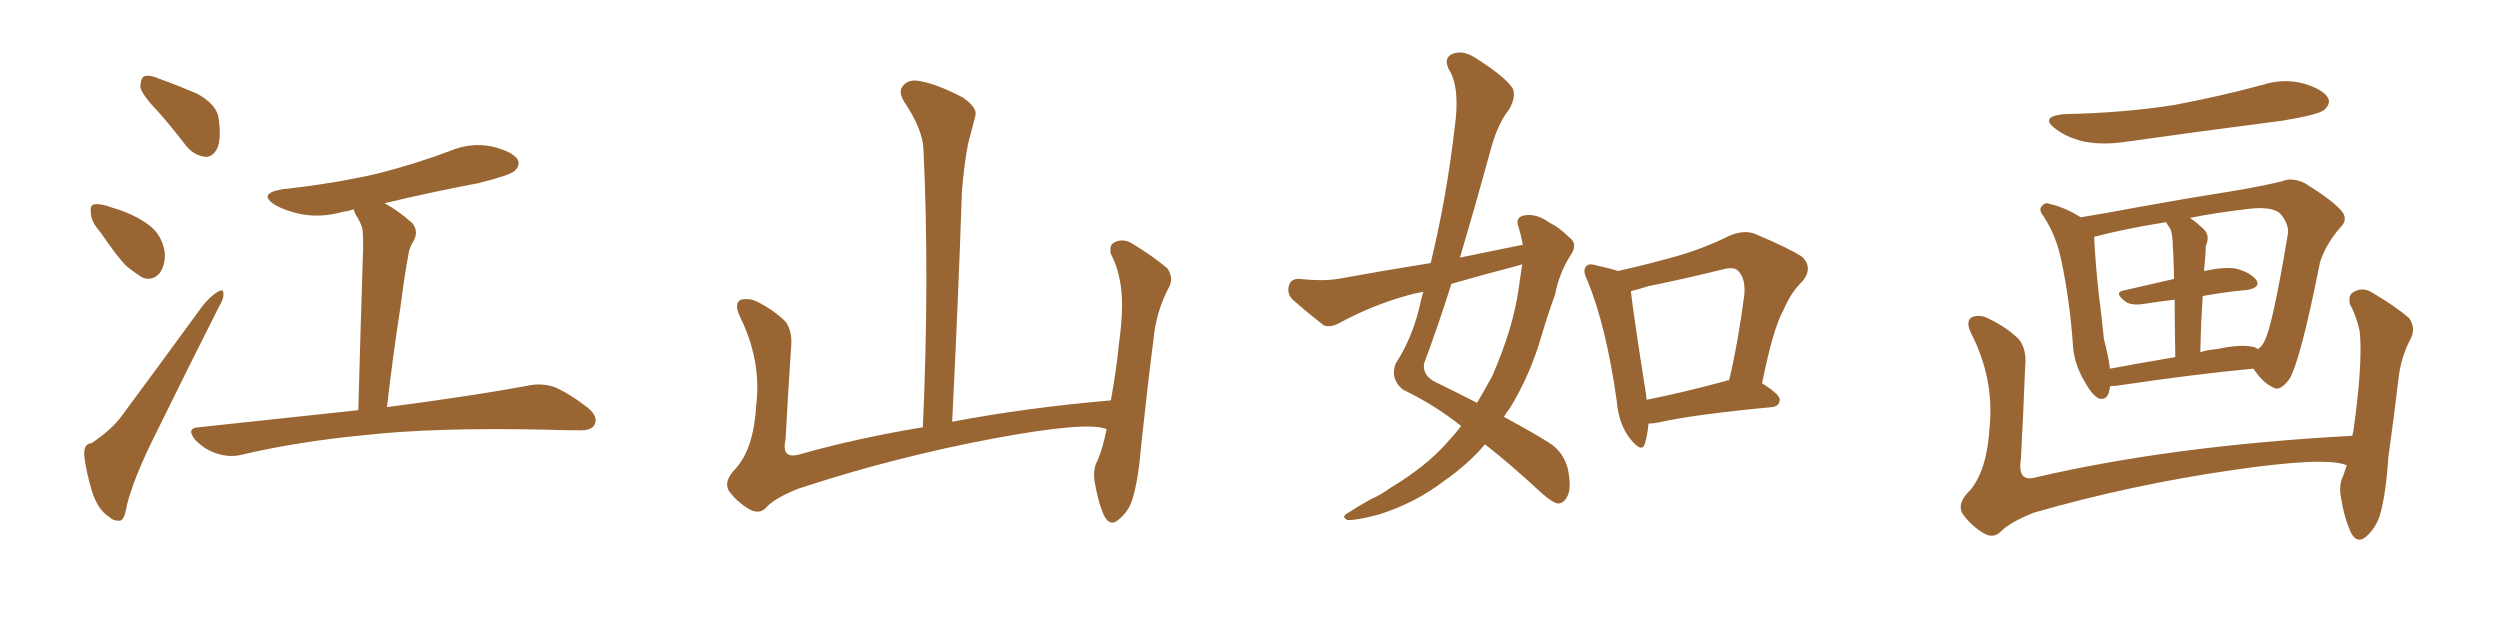 <svg xmlns="http://www.w3.org/2000/svg" xmlns:xlink="http://www.w3.org/1999/xlink" width="600" height="150"><path fill="#996633" padding="10" d="M38.09 26.95L38.09 26.95Q34.13 22.85 33.69 20.95L33.69 20.95Q33.69 18.90 34.57 18.31L34.57 18.31Q35.89 17.87 38.23 18.90L38.23 18.90Q43.07 20.65 47.46 22.56L47.46 22.56Q51.86 25.05 52.44 28.13L52.44 28.13Q53.17 33.25 52.15 35.60L52.15 35.60Q51.12 37.65 49.37 37.65L49.37 37.65Q46.58 37.35 44.68 35.01L44.68 35.01Q41.31 30.62 38.09 26.95ZM24.17 55.81L24.17 55.81Q21.83 53.17 21.83 51.27L21.83 51.27Q21.53 49.22 22.56 49.07L22.56 49.07Q24.17 48.78 26.81 49.80L26.81 49.80Q28.42 50.24 29.88 50.83L29.88 50.83Q33.40 52.15 36.18 54.35L36.18 54.35Q38.96 56.69 39.55 60.64L39.55 60.64Q39.70 63.57 38.38 65.48L38.38 65.48Q36.62 67.53 34.28 66.65L34.28 66.65Q32.52 65.63 30.18 63.72L30.18 63.72Q27.83 61.23 24.17 55.81ZM21.97 106.35L21.97 106.35Q26.81 103.13 29.15 99.90L29.15 99.90Q38.38 87.45 48.63 73.39L48.63 73.39Q50.54 71.04 52.29 70.02L52.29 70.02Q53.76 69.14 53.61 70.61L53.61 70.61Q53.76 71.63 52.44 73.83L52.44 73.83Q45.12 88.33 37.06 104.74L37.06 104.74Q32.23 114.40 30.47 121.14L30.47 121.14Q29.88 124.80 28.86 124.95L28.86 124.95Q27.25 125.10 26.22 124.07L26.22 124.07Q23.58 122.46 22.12 118.07L22.12 118.07Q20.65 113.23 20.21 109.28L20.21 109.28Q20.07 106.49 21.97 106.35ZM85.99 98.44L85.99 98.44L85.99 98.44Q86.57 77.34 87.16 59.18L87.16 59.18Q87.16 56.54 87.01 55.08L87.01 55.08Q86.72 53.61 85.25 51.27L85.25 51.27Q84.96 50.68 84.96 50.24L84.96 50.24Q83.64 50.68 82.32 50.83L82.32 50.83Q77.20 52.29 72.36 51.42L72.36 51.42Q68.70 50.68 66.06 49.22L66.06 49.22Q61.67 46.44 67.82 45.41L67.82 45.41Q79.98 44.09 90.23 41.75L90.23 41.75Q99.61 39.40 108.11 36.18L108.11 36.18Q113.09 34.13 118.07 35.16L118.07 35.16Q122.90 36.33 124.22 38.23L124.22 38.23Q124.95 39.70 123.49 41.02L123.49 41.02Q122.46 42.04 114.84 43.95L114.84 43.95Q103.27 46.14 92.29 48.78L92.29 48.78Q95.36 50.39 98.88 53.47L98.88 53.47Q100.78 55.66 98.88 58.45L98.88 58.45Q98.14 59.91 98.00 61.23L98.00 61.23Q97.12 65.77 96.09 73.83L96.09 73.83Q94.34 84.96 92.87 97.71L92.87 97.71Q114.11 94.92 126.56 92.58L126.56 92.58Q129.93 91.85 133.01 92.87L133.01 92.87Q136.52 94.34 141.06 97.85L141.06 97.85Q143.70 100.05 142.68 101.95L142.68 101.95Q141.94 103.42 138.72 103.27L138.72 103.27Q135.21 103.27 131.54 103.13L131.54 103.13Q104.15 102.54 87.45 104.44L87.45 104.44Q71.78 105.91 58.01 109.13L58.01 109.13Q55.22 109.86 52.00 108.84L52.00 108.84Q49.22 107.96 46.88 105.62L46.88 105.62Q44.53 102.69 47.75 102.54L47.75 102.54Q68.26 100.34 85.99 98.44ZM265.58 102.98L265.58 102.98L265.58 102.98Q260.89 101.07 238.77 105.18L238.77 105.18Q214.45 109.72 191.46 117.33L191.46 117.33Q185.60 119.68 183.69 122.02L183.69 122.02Q182.08 123.49 179.74 122.17L179.74 122.17Q176.81 120.41 174.90 117.77L174.90 117.77Q173.58 115.43 176.66 112.35L176.66 112.35Q180.91 107.52 181.49 97.27L181.49 97.27Q182.81 86.57 177.54 75.88L177.54 75.88Q176.07 72.80 177.83 71.92L177.83 71.92Q179.74 71.48 181.64 72.36L181.64 72.36Q185.74 74.41 188.53 77.20L188.53 77.20Q190.28 79.54 189.84 83.64L189.84 83.64Q189.11 94.78 188.53 105.47L188.53 105.47Q187.50 110.16 191.60 109.13L191.60 109.13Q205.52 105.18 221.48 102.54L221.48 102.54Q223.10 66.80 221.63 35.89L221.63 35.89Q221.48 31.05 216.94 24.32L216.94 24.32Q215.48 21.83 216.80 20.51L216.80 20.51Q218.12 18.90 220.90 19.48L220.90 19.48Q225 20.21 231.15 23.44L231.15 23.44Q234.67 25.93 234.08 27.83L234.08 27.83Q233.35 30.62 232.32 34.57L232.32 34.57Q231.45 39.11 230.86 45.85L230.86 45.85Q229.98 72.22 228.52 101.22L228.52 101.22Q246.24 97.85 266.60 96.09L266.60 96.09Q267.92 88.92 268.51 82.76L268.51 82.76Q269.68 74.41 269.09 69.43L269.09 69.43Q268.51 64.45 266.60 60.94L266.60 60.94Q266.16 58.74 267.48 58.15L267.48 58.15Q269.53 57.13 271.73 58.45L271.73 58.45Q277.00 61.67 280.22 64.45L280.22 64.45Q281.84 66.94 280.37 69.29L280.37 69.29Q277.44 75 276.86 81.30L276.86 81.30Q275.39 92.72 273.93 106.49L273.93 106.49Q273.19 115.43 271.73 119.97L271.73 119.97Q270.85 122.75 268.51 124.66L268.51 124.66Q266.46 126.56 264.99 123.78L264.99 123.78Q263.53 120.56 262.65 115.28L262.65 115.28Q262.35 112.35 263.38 110.60L263.38 110.60Q264.70 107.52 265.58 102.98ZM365.48 58.74L365.48 58.74Q365.04 56.40 364.45 54.49L364.45 54.49Q363.57 52.15 365.77 51.71L365.77 51.71Q368.70 51.12 371.92 53.47L371.92 53.47Q374.12 54.49 376.46 56.84L376.46 56.84Q378.81 58.45 377.05 61.08L377.05 61.08Q374.27 65.33 373.24 70.61L373.24 70.61Q371.48 75.44 370.02 80.42L370.02 80.42Q367.24 90.09 362.26 98.14L362.26 98.14Q361.52 99.02 360.94 100.05L360.94 100.05Q368.26 104.00 371.92 106.35L371.92 106.35Q375.29 108.54 376.32 112.65L376.32 112.65Q377.20 117.33 376.17 119.09L376.17 119.09Q375.44 120.70 373.97 120.85L373.97 120.85Q372.66 120.70 370.02 118.36L370.02 118.36Q362.26 111.18 356.40 106.64L356.40 106.64Q352.44 111.33 346.58 115.43L346.58 115.43Q339.70 120.70 330.91 123.49L330.91 123.49Q325.34 124.95 323.44 124.80L323.44 124.80Q321.68 124.07 323.58 123.05L323.58 123.05Q326.07 121.44 328.71 119.97L328.71 119.97Q331.64 118.65 333.54 117.19L333.54 117.19Q342.33 111.91 347.31 106.20L347.31 106.20Q349.22 104.15 350.68 102.25L350.68 102.25Q344.24 97.12 336.62 93.46L336.62 93.46Q333.54 90.82 335.01 87.16L335.01 87.16Q338.67 81.59 340.58 74.12L340.58 74.12Q341.02 71.92 341.60 70.02L341.60 70.02Q339.26 70.46 337.79 70.90L337.79 70.90Q329.30 73.24 321.24 77.64L321.24 77.64Q319.19 78.66 317.72 78.08L317.72 78.08Q313.18 74.56 310.11 71.78L310.11 71.78Q308.79 70.31 309.38 68.41L309.38 68.41Q309.96 66.80 311.87 66.94L311.87 66.94Q317.43 67.53 321.09 66.94L321.09 66.94Q332.37 64.89 343.36 63.13L343.36 63.13Q347.17 47.46 349.07 31.05L349.07 31.05Q350.54 21.09 347.75 16.70L347.75 16.70Q346.44 14.06 348.34 13.04L348.34 13.04Q350.83 11.87 353.91 13.77L353.91 13.77Q361.08 18.31 362.99 21.09L362.99 21.09Q364.01 23.14 362.11 26.37L362.11 26.37Q359.18 30.03 357.42 37.21L357.42 37.21Q354.05 49.51 350.39 61.82L350.39 61.82Q358.30 60.21 365.48 58.74ZM363.87 63.87L363.87 63.87Q355.96 65.92 348.34 68.12L348.34 68.12Q345.26 77.93 341.75 87.30L341.75 87.30Q341.46 90.23 344.53 91.70L344.53 91.70Q349.95 94.34 354.49 96.68L354.49 96.68Q356.40 93.46 358.15 90.23L358.15 90.23Q363.13 78.81 364.45 69.43L364.45 69.43Q364.89 66.21 365.33 63.43L365.33 63.43Q364.45 63.72 363.87 63.87ZM395.65 101.66L395.65 101.66Q395.36 104.59 394.78 106.49L394.78 106.49Q394.04 108.84 391.26 105.32L391.26 105.32Q388.48 101.81 388.04 96.39L388.04 96.39Q385.55 78.52 381.01 67.38L381.01 67.38Q379.69 64.89 380.71 63.87L380.71 63.87Q381.30 63.13 383.20 63.72L383.20 63.72Q386.57 64.45 388.33 65.04L388.33 65.04Q395.51 63.43 402.25 61.52L402.25 61.52Q408.54 59.77 414.84 56.69L414.84 56.69Q418.36 55.08 421.14 56.10L421.14 56.10Q429.79 59.77 432.57 61.67L432.57 61.67Q435.21 64.31 432.57 67.53L432.57 67.53Q429.93 70.02 428.03 74.41L428.03 74.41Q425.54 78.81 422.90 91.99L422.90 91.99Q427.15 94.63 427.15 95.95L427.15 95.95Q427.00 97.56 425.24 97.71L425.24 97.71Q406.64 99.46 398.14 101.37L398.14 101.37Q396.68 101.66 395.65 101.66ZM414.26 91.41L414.26 91.41L414.26 91.41Q414.40 91.26 414.99 91.26L414.99 91.26Q417.19 82.03 418.65 70.61L418.65 70.61Q418.95 66.65 417.04 64.89L417.04 64.89Q416.02 64.01 413.67 64.60L413.67 64.60Q404.88 66.80 395.51 68.70L395.51 68.70Q393.31 69.43 391.41 69.87L391.41 69.87Q391.99 75.29 395.07 94.78L395.07 94.78Q395.07 95.36 395.21 95.95L395.21 95.95Q404.00 94.19 414.26 91.41ZM495.41 27.39L495.41 27.39Q509.77 27.10 521.78 25.20L521.78 25.20Q532.76 23.14 543.02 20.36L543.02 20.36Q548.00 18.75 552.98 20.07L552.98 20.07Q557.81 21.53 558.84 23.73L558.84 23.73Q559.28 25.05 557.81 26.37L557.81 26.37Q556.49 27.54 547.56 29.00L547.56 29.00Q528.08 31.49 509.47 34.13L509.47 34.13Q504.05 34.86 499.51 33.84L499.51 33.84Q495.85 32.81 493.51 31.05L493.51 31.05Q489.26 27.98 495.41 27.39ZM506.40 92.72L506.40 92.72Q506.10 96.24 503.76 95.65L503.76 95.65Q502.15 94.92 500.39 91.70L500.39 91.70Q497.61 87.16 497.46 82.18L497.46 82.18Q496.73 72.22 494.82 62.99L494.82 62.99Q493.65 56.84 490.43 51.86L490.43 51.86Q489.11 50.24 490.14 49.37L490.14 49.37Q490.87 48.49 491.89 48.93L491.89 48.93Q495.70 49.80 499.37 52.15L499.37 52.15Q505.81 51.12 513.43 49.66L513.43 49.66Q525.59 47.46 534.96 46.00L534.96 46.00Q542.29 44.82 547.71 43.51L547.71 43.51Q550.05 42.48 553.13 43.95L553.13 43.95Q559.57 47.90 561.91 50.54L561.91 50.54Q563.67 52.59 561.77 54.49L561.77 54.49Q558.25 58.45 556.79 62.99L556.79 62.99L556.79 62.99Q552.10 86.57 549.46 90.97L549.46 90.97Q547.12 94.04 545.65 93.02L545.65 93.02Q543.16 91.99 540.82 88.48L540.82 88.48Q526.61 89.79 508.01 92.58L508.01 92.58Q506.98 92.58 506.40 92.72ZM528.66 71.04L528.66 71.04Q528.22 77.34 528.08 84.52L528.08 84.52Q529.83 83.94 532.03 83.79L532.03 83.79Q537.45 82.62 540.53 83.20L540.53 83.20Q541.41 83.35 541.85 83.79L541.85 83.79Q542.87 83.20 543.46 81.88L543.46 81.88Q545.36 78.52 549.02 56.54L549.02 56.54Q549.61 54.05 547.27 51.27L547.27 51.27Q545.36 49.51 539.94 50.10L539.94 50.10Q532.18 50.98 525.59 52.29L525.59 52.29Q527.34 53.47 529.10 55.22L529.10 55.22Q530.42 56.69 529.39 59.03L529.39 59.03Q529.39 60.06 529.25 61.82L529.25 61.82Q529.10 63.28 528.96 65.04L528.96 65.04Q533.79 64.01 536.57 64.45L536.57 64.45Q540.09 65.33 541.55 67.24L541.55 67.24Q542.58 68.99 539.36 69.58L539.36 69.58Q534.38 70.02 528.66 71.04ZM520.90 54.93L520.90 54.93Q520.31 54.20 519.87 53.32L519.87 53.32Q509.77 54.93 502.59 56.84L502.59 56.84Q502.88 63.13 503.76 71.04L503.76 71.04Q504.49 76.76 504.93 81.30L504.93 81.30Q505.96 85.25 506.40 88.48L506.40 88.48Q513.57 87.16 522.07 85.69L522.07 85.69Q521.92 77.34 521.92 71.92L521.92 71.92Q518.12 72.36 514.45 72.95L514.45 72.95Q511.52 73.39 510.06 72.36L510.06 72.36Q507.28 70.17 509.62 69.73L509.62 69.73Q515.48 68.41 521.78 66.94L521.78 66.94Q521.63 60.64 521.48 59.33L521.48 59.33Q521.48 56.40 520.90 54.93ZM563.23 111.62L563.23 111.62L563.23 111.62Q563.09 111.62 563.09 111.62L563.09 111.62Q558.11 109.57 535.99 112.79L535.99 112.79Q511.52 116.31 488.09 123.05L488.09 123.05Q482.23 125.39 480.03 127.73L480.03 127.73Q478.27 129.35 475.93 127.88L475.93 127.88Q472.85 125.98 470.95 123.19L470.95 123.19Q469.63 120.70 472.85 117.63L472.85 117.63Q476.95 112.79 477.54 102.10L477.54 102.10Q478.56 90.82 473.14 80.13L473.14 80.13Q471.53 76.90 473.44 76.03L473.44 76.03Q475.34 75.44 477.25 76.46L477.25 76.46Q481.79 78.66 484.57 81.45L484.57 81.45Q486.47 83.94 486.04 88.04L486.04 88.04Q485.60 99.32 485.01 110.30L485.01 110.30Q484.13 115.87 488.67 114.55L488.67 114.55Q521.34 106.93 564.55 104.59L564.55 104.59Q564.70 103.86 564.84 103.27L564.84 103.27Q565.87 95.95 566.31 89.79L566.31 89.79Q566.75 83.06 566.31 79.39L566.31 79.39Q565.43 75.59 563.96 72.95L563.96 72.95Q563.53 70.61 564.99 70.02L564.99 70.02Q567.04 68.85 569.24 70.17L569.24 70.17Q574.95 73.54 578.17 76.32L578.17 76.32Q579.93 78.81 578.47 81.45L578.47 81.45Q576.27 85.69 575.68 90.53L575.68 90.53Q574.66 99.32 573.19 109.86L573.19 109.86Q572.61 118.80 571.14 123.78L571.14 123.78Q570.26 126.56 567.92 128.76L567.92 128.76Q565.72 130.66 564.26 127.88L564.26 127.88Q562.65 124.51 561.77 119.09L561.77 119.09Q561.33 116.16 562.35 114.26L562.35 114.26Q562.79 112.94 563.23 111.62Z"/></svg>